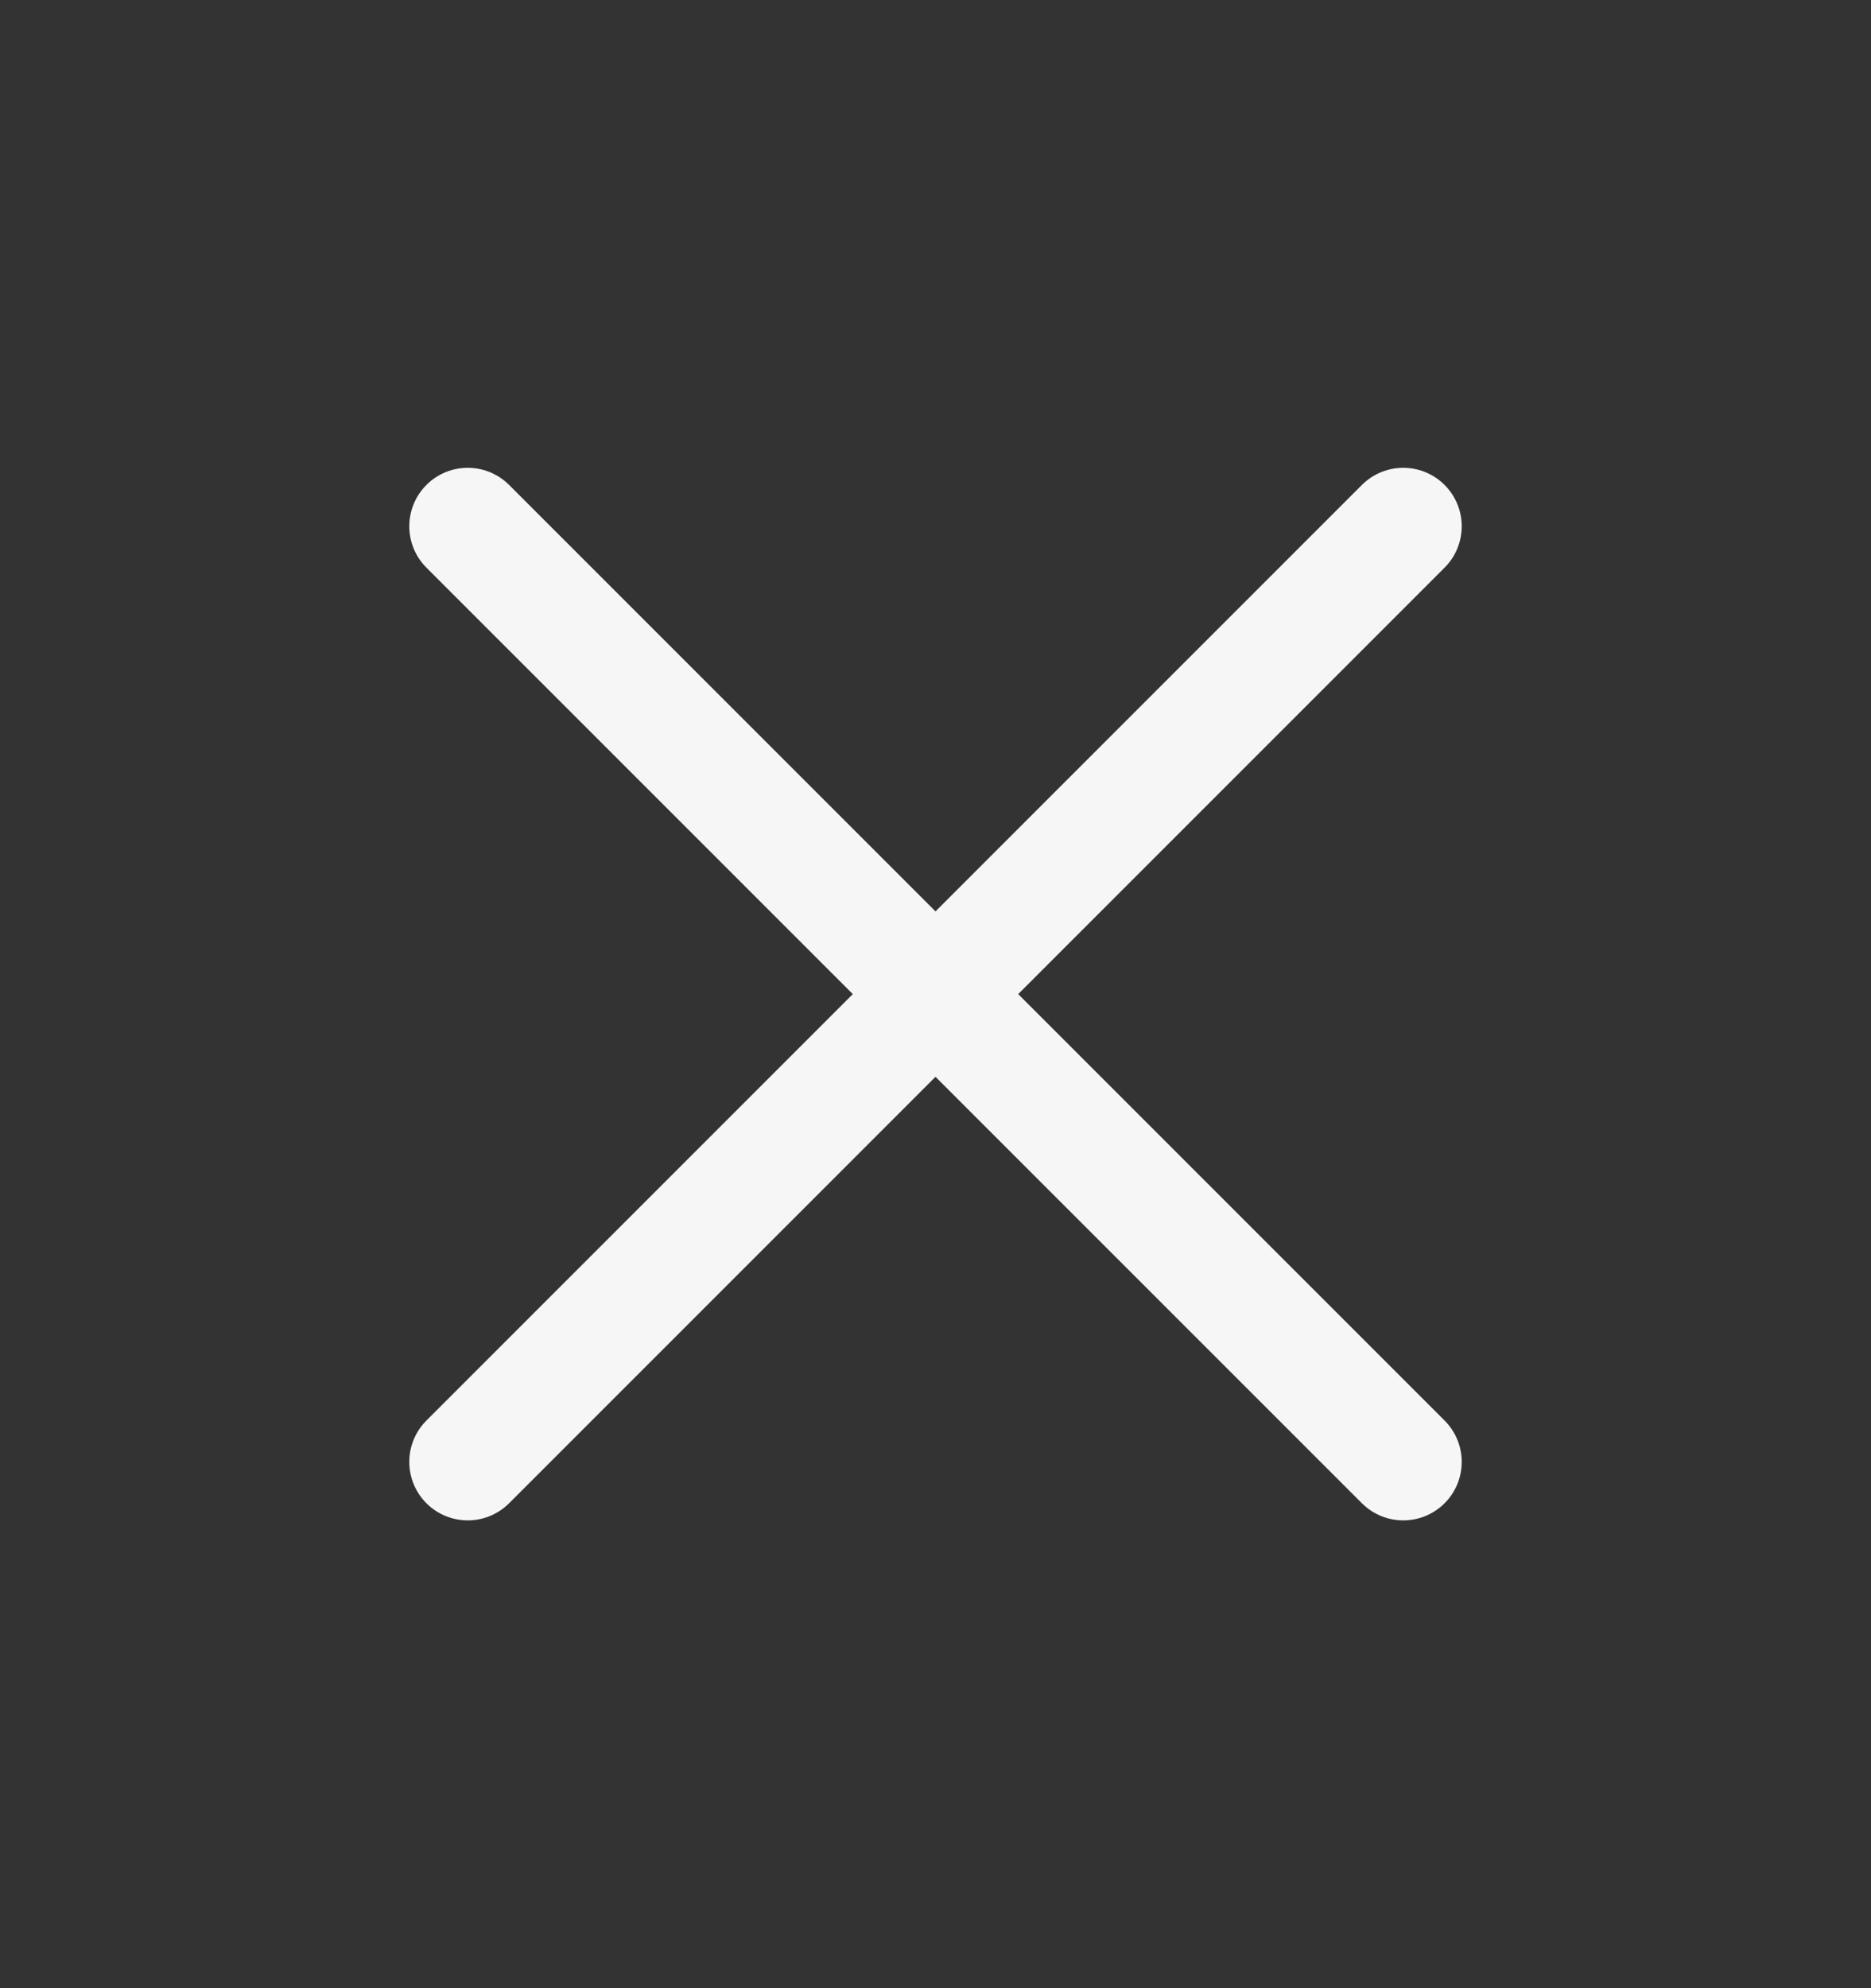 <svg width="16" height="17" viewBox="0 0 16 17" fill="none" xmlns="http://www.w3.org/2000/svg">
<rect x="0" y="0" width="16" height="17" fill="#333333" stroke="none"/>
<path d="M12 4.5L4 12.5" stroke="#F6F6F6" stroke-linecap="round" stroke-linejoin="round"/>
<path d="M4 4.5L12 12.5" stroke="#F6F6F6" stroke-linecap="round" stroke-linejoin="round"/>
</svg>
